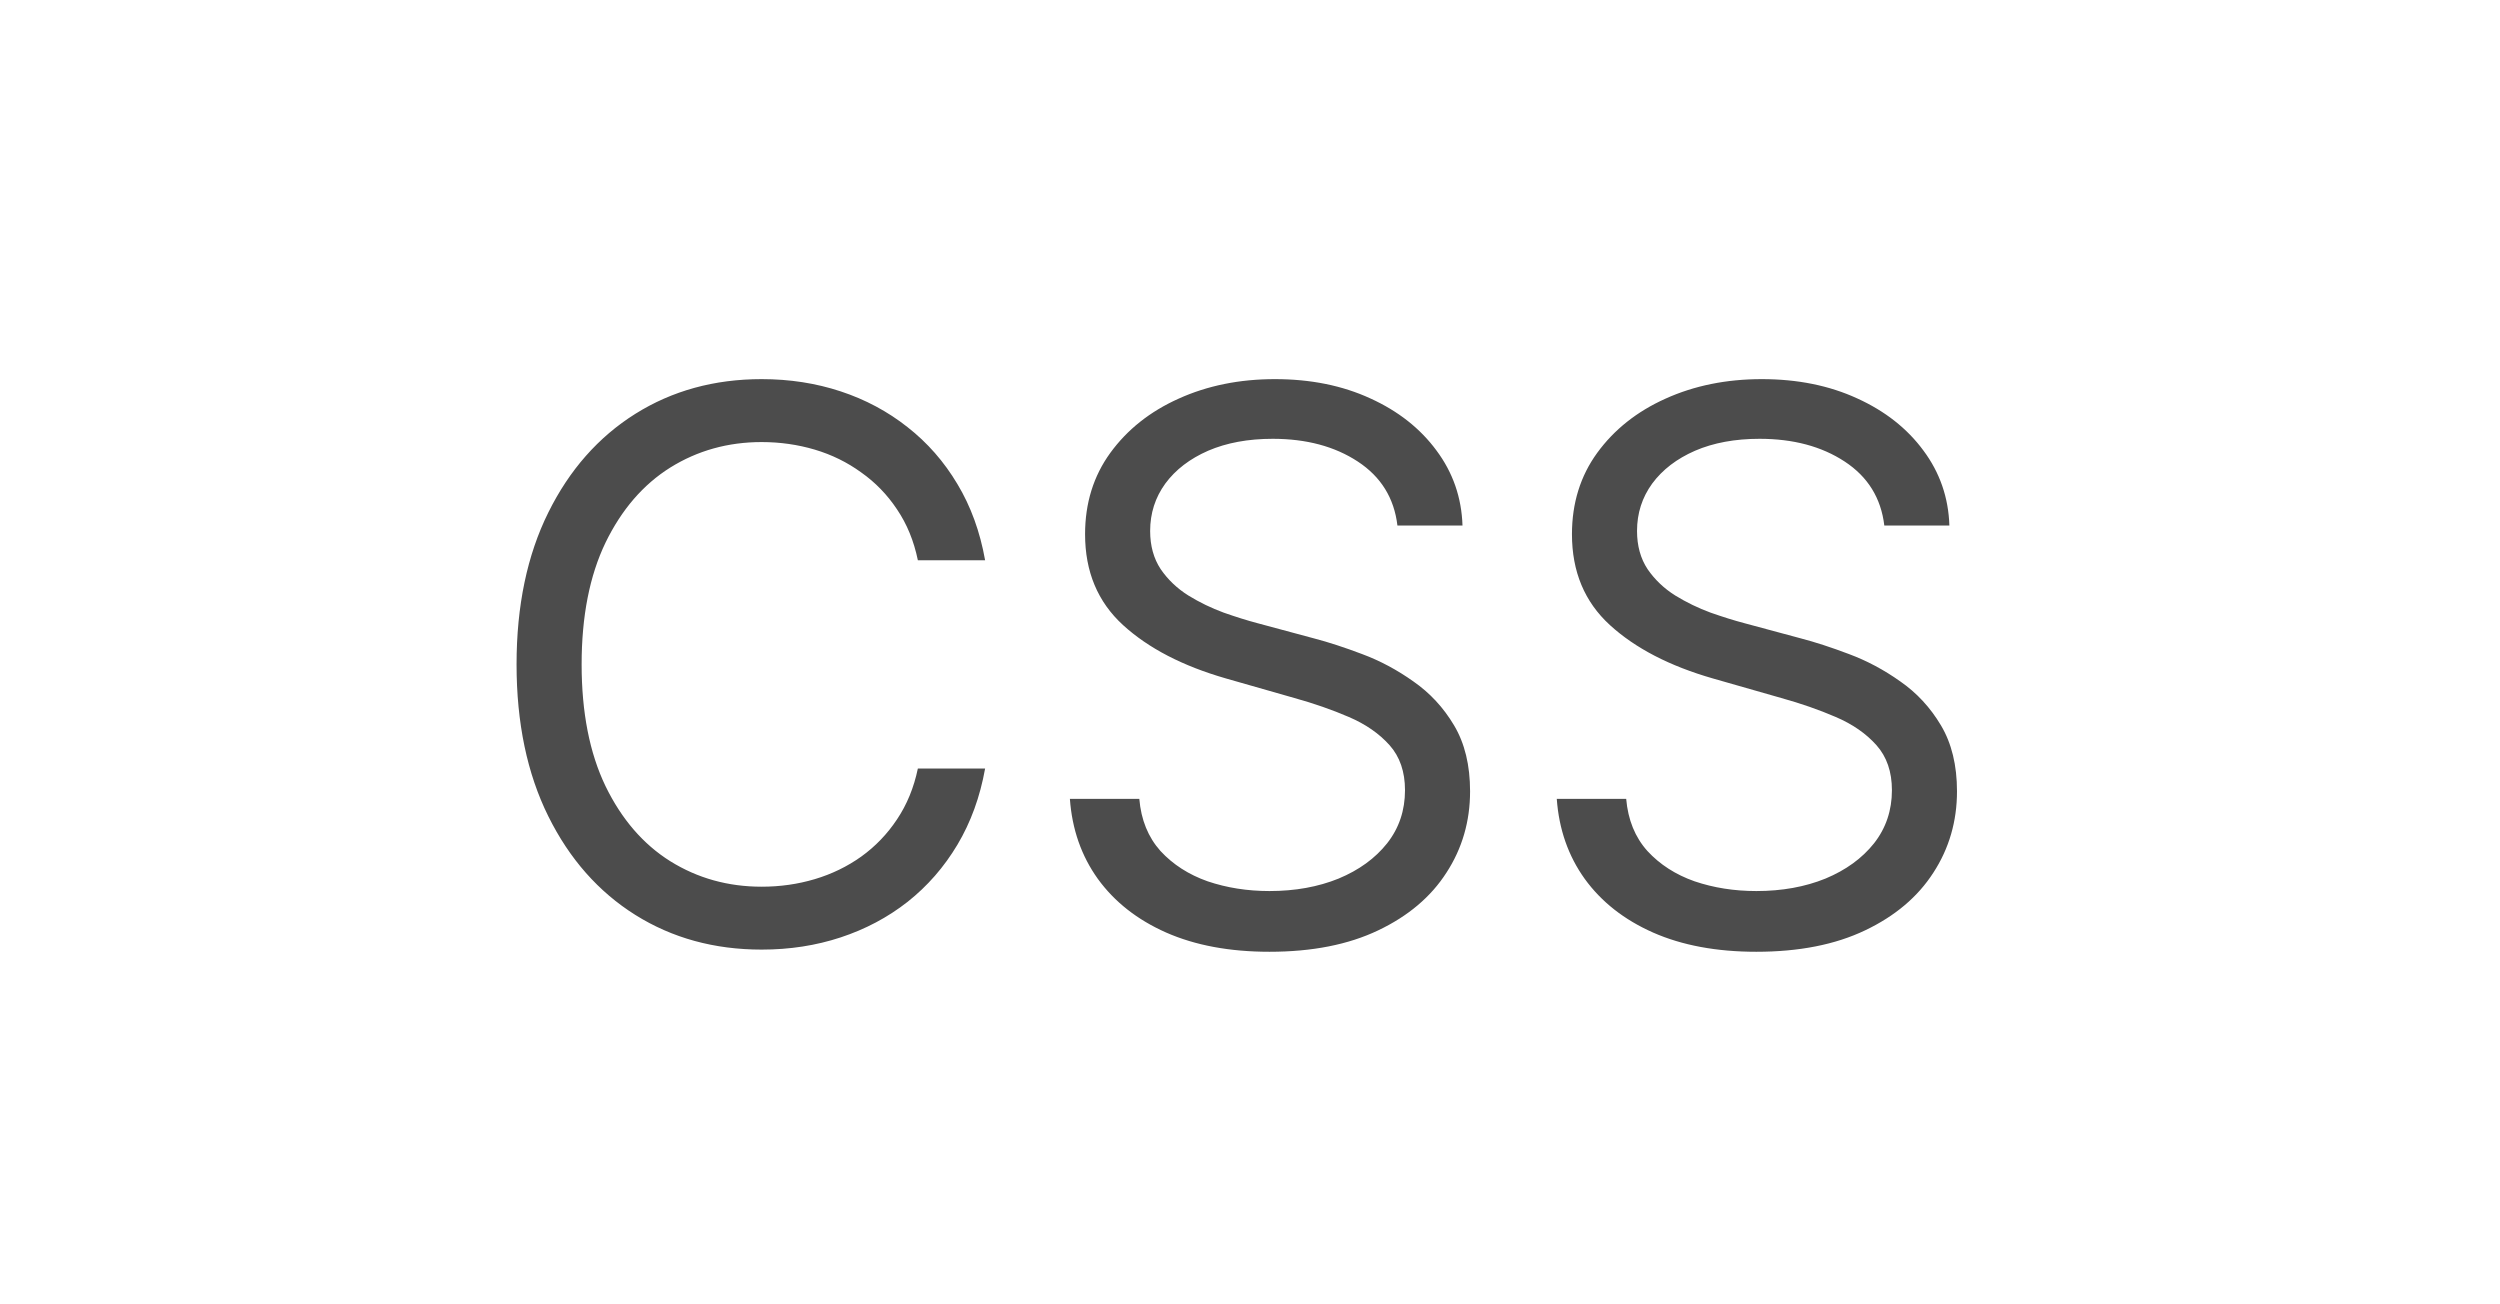 <?xml version="1.0" encoding="UTF-8"?> <svg xmlns="http://www.w3.org/2000/svg" width="69" height="36" viewBox="0 0 69 36" fill="none"><rect width="69" height="36" fill="white"></rect><path opacity="0.7" d="M27.189 15.463H25.333C25.223 14.93 25.031 14.461 24.756 14.056C24.487 13.652 24.158 13.313 23.769 13.039C23.384 12.759 22.958 12.55 22.489 12.41C22.02 12.271 21.531 12.201 21.022 12.201C20.094 12.201 19.254 12.435 18.5 12.904C17.752 13.373 17.156 14.064 16.712 14.977C16.273 15.89 16.053 17.01 16.053 18.337C16.053 19.664 16.273 20.784 16.712 21.697C17.156 22.61 17.752 23.301 18.5 23.77C19.254 24.239 20.094 24.473 21.022 24.473C21.531 24.473 22.02 24.404 22.489 24.264C22.958 24.124 23.384 23.917 23.769 23.643C24.158 23.363 24.487 23.022 24.756 22.617C25.031 22.208 25.223 21.739 25.333 21.211H27.189C27.049 21.994 26.794 22.695 26.425 23.314C26.056 23.932 25.597 24.458 25.048 24.892C24.499 25.322 23.883 25.648 23.2 25.873C22.521 26.097 21.796 26.209 21.022 26.209C19.715 26.209 18.553 25.89 17.535 25.252C16.517 24.613 15.716 23.705 15.133 22.528C14.549 21.35 14.257 19.953 14.257 18.337C14.257 16.721 14.549 15.324 15.133 14.146C15.716 12.969 16.517 12.061 17.535 11.422C18.553 10.784 19.715 10.464 21.022 10.464C21.796 10.464 22.521 10.577 23.2 10.801C23.883 11.026 24.499 11.355 25.048 11.789C25.597 12.218 26.056 12.742 26.425 13.361C26.794 13.974 27.049 14.675 27.189 15.463ZM38.569 14.505C38.479 13.747 38.115 13.159 37.476 12.739C36.838 12.32 36.054 12.111 35.127 12.111C34.448 12.111 33.854 12.221 33.345 12.44C32.842 12.66 32.447 12.961 32.163 13.346C31.884 13.73 31.744 14.166 31.744 14.655C31.744 15.064 31.841 15.416 32.036 15.71C32.235 16 32.49 16.242 32.799 16.436C33.108 16.626 33.433 16.783 33.772 16.908C34.111 17.027 34.423 17.125 34.707 17.2L36.264 17.619C36.663 17.723 37.107 17.868 37.596 18.053C38.09 18.237 38.561 18.489 39.01 18.808C39.464 19.123 39.839 19.527 40.133 20.021C40.427 20.515 40.574 21.121 40.574 21.839C40.574 22.667 40.357 23.416 39.923 24.084C39.494 24.753 38.866 25.284 38.038 25.678C37.214 26.072 36.214 26.269 35.037 26.269C33.939 26.269 32.989 26.092 32.185 25.738C31.387 25.384 30.759 24.89 30.3 24.256C29.846 23.623 29.589 22.887 29.529 22.049H31.445C31.494 22.628 31.689 23.106 32.028 23.486C32.373 23.86 32.807 24.139 33.33 24.324C33.859 24.503 34.428 24.593 35.037 24.593C35.745 24.593 36.381 24.478 36.945 24.249C37.509 24.014 37.955 23.69 38.284 23.276C38.614 22.857 38.778 22.368 38.778 21.809C38.778 21.3 38.636 20.886 38.352 20.567C38.067 20.248 37.693 19.988 37.229 19.789C36.765 19.589 36.264 19.415 35.725 19.265L33.839 18.726C32.642 18.382 31.694 17.89 30.996 17.252C30.297 16.613 29.948 15.778 29.948 14.745C29.948 13.887 30.18 13.139 30.644 12.5C31.113 11.856 31.741 11.357 32.53 11.003C33.323 10.644 34.209 10.464 35.186 10.464C36.174 10.464 37.052 10.642 37.821 10.996C38.589 11.345 39.197 11.824 39.646 12.433C40.1 13.041 40.34 13.732 40.365 14.505H38.569ZM52.007 14.505C51.917 13.747 51.553 13.159 50.914 12.739C50.276 12.32 49.493 12.111 48.565 12.111C47.886 12.111 47.292 12.221 46.784 12.44C46.28 12.66 45.886 12.961 45.601 13.346C45.322 13.73 45.182 14.166 45.182 14.655C45.182 15.064 45.279 15.416 45.474 15.71C45.674 16 45.928 16.242 46.237 16.436C46.547 16.626 46.871 16.783 47.21 16.908C47.55 17.027 47.861 17.125 48.146 17.2L49.702 17.619C50.101 17.723 50.545 17.868 51.034 18.053C51.528 18.237 52 18.489 52.449 18.808C52.903 19.123 53.277 19.527 53.571 20.021C53.865 20.515 54.013 21.121 54.013 21.839C54.013 22.667 53.796 23.416 53.362 24.084C52.932 24.753 52.304 25.284 51.476 25.678C50.653 26.072 49.652 26.269 48.475 26.269C47.377 26.269 46.427 26.092 45.624 25.738C44.825 25.384 44.197 24.89 43.738 24.256C43.284 23.623 43.027 22.887 42.967 22.049H44.883C44.933 22.628 45.127 23.106 45.467 23.486C45.811 23.86 46.245 24.139 46.769 24.324C47.297 24.503 47.866 24.593 48.475 24.593C49.183 24.593 49.819 24.478 50.383 24.249C50.947 24.014 51.393 23.69 51.723 23.276C52.052 22.857 52.217 22.368 52.217 21.809C52.217 21.3 52.074 20.886 51.79 20.567C51.506 20.248 51.132 19.988 50.667 19.789C50.204 19.589 49.702 19.415 49.163 19.265L47.278 18.726C46.08 18.382 45.132 17.89 44.434 17.252C43.735 16.613 43.386 15.778 43.386 14.745C43.386 13.887 43.618 13.139 44.082 12.5C44.551 11.856 45.18 11.357 45.968 11.003C46.761 10.644 47.647 10.464 48.625 10.464C49.612 10.464 50.49 10.642 51.259 10.996C52.027 11.345 52.636 11.824 53.085 12.433C53.539 13.041 53.778 13.732 53.803 14.505H52.007Z" fill="black"></path></svg> 